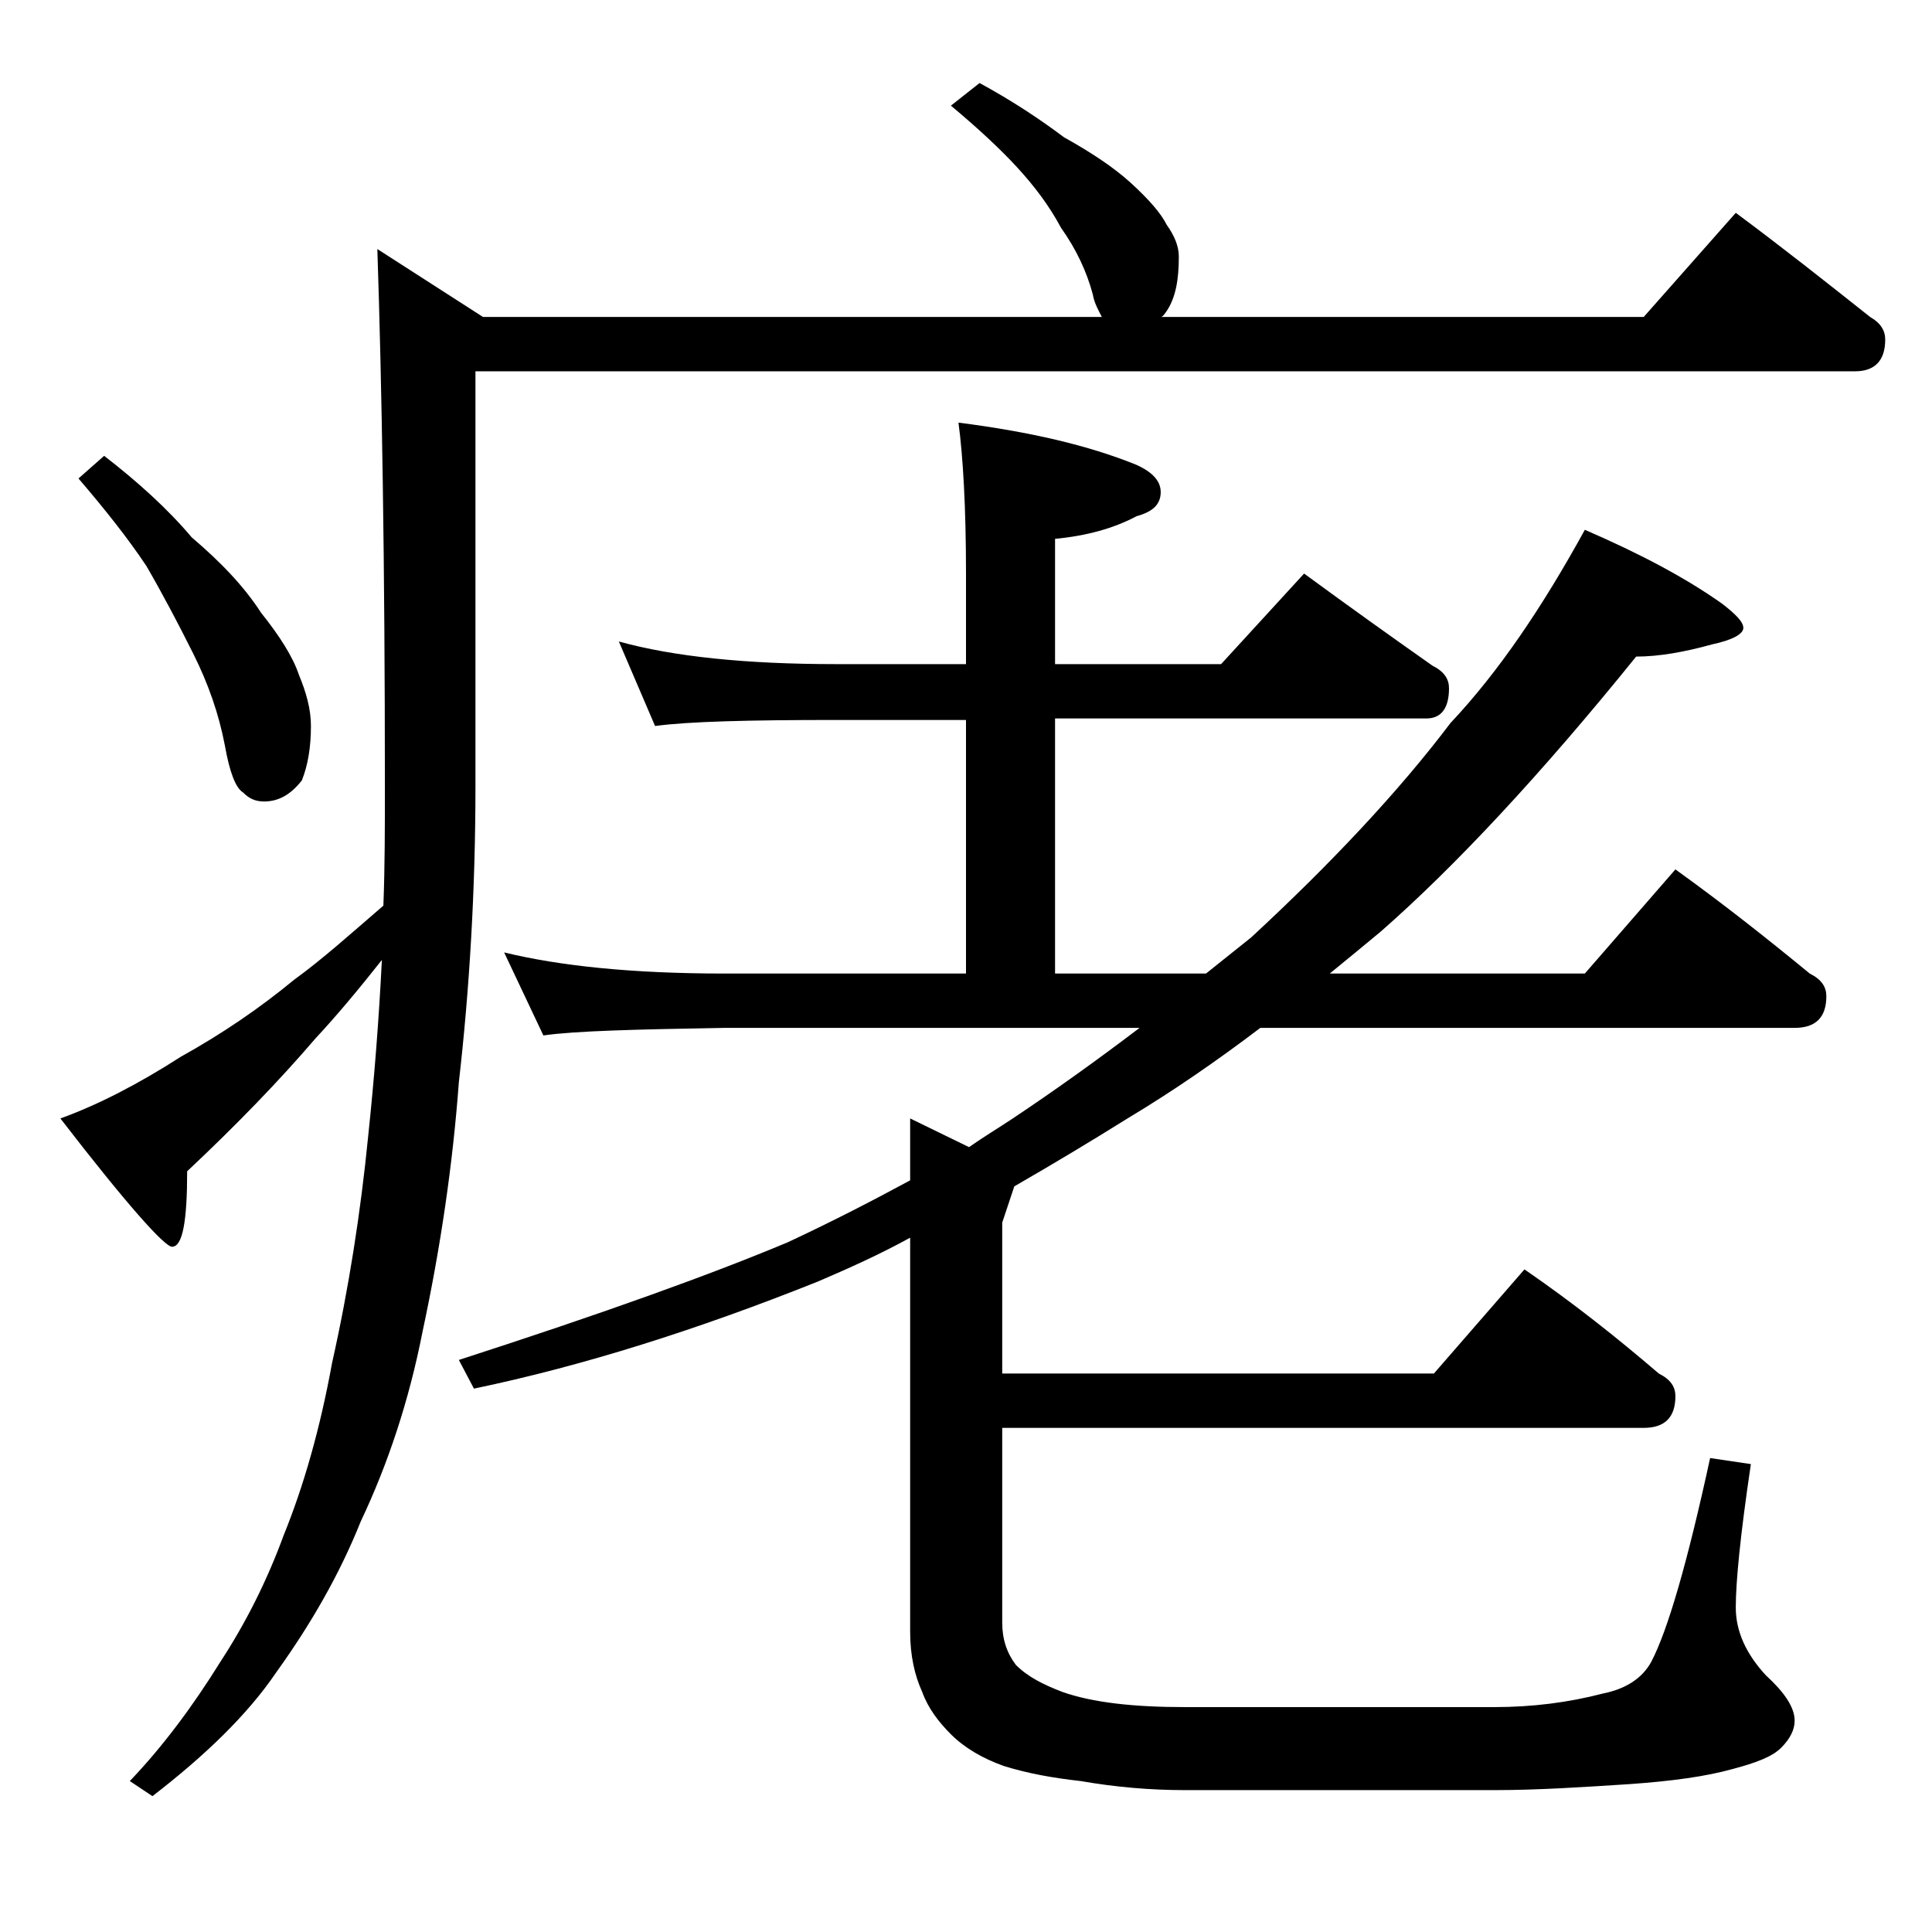 <?xml version="1.0" encoding="utf-8"?>
<!-- Generator: Adobe Illustrator 18.0.0, SVG Export Plug-In . SVG Version: 6.00 Build 0)  -->
<!DOCTYPE svg PUBLIC "-//W3C//DTD SVG 1.1//EN" "http://www.w3.org/Graphics/SVG/1.1/DTD/svg11.dtd">
<svg version="1.1" id="Layer_1" xmlns="http://www.w3.org/2000/svg" xmlns:xlink="http://www.w3.org/1999/xlink" x="0px" y="0px"
	 viewBox="0 0 128 128" enable-background="new 0 0 128 128" xml:space="preserve">
<path d="M25,16.5l7,4.5h41c-0.2-0.4-0.5-0.9-0.6-1.5c-0.4-1.5-1.1-3-2.1-4.4c-0.8-1.5-1.8-2.8-2.9-4C66.3,9.9,64.8,8.5,63,7l1.9-1.5
	c2.2,1.2,4,2.4,5.6,3.6c1.8,1,3.3,2,4.4,3c1.2,1.1,2,2,2.4,2.8c0.5,0.7,0.8,1.4,0.8,2.1c0,1.5-0.2,2.7-0.8,3.6
	C77.1,20.9,77,21,76.9,21h32l6.1-6.9c3.1,2.3,6,4.6,8.9,6.9c0.7,0.4,1,0.9,1,1.5c0,1.4-0.7,2.1-2,2.1H31.5v27.5
	c0,6.9-0.4,13.5-1.1,19.6C30,77.1,29.2,82.6,28,88.2c-0.9,4.6-2.3,8.8-4.1,12.6c-1.4,3.5-3.3,6.8-5.6,10c-1.9,2.8-4.7,5.5-8.2,8.2
	l-1.5-1c2.2-2.3,4.2-5,6-7.9c1.7-2.6,3.1-5.4,4.2-8.4c1.3-3.2,2.4-7,3.2-11.4c1.1-4.9,1.9-10,2.4-15.1c0.4-3.8,0.7-7.6,0.9-11.6
	c-1.5,1.9-3,3.7-4.4,5.2c-2.4,2.8-5.2,5.7-8.5,8.8c0,3.3-0.3,5-1,5c-0.5,0-3-2.8-7.4-8.5c2.5-0.9,5.2-2.3,8-4.1
	c2.7-1.5,5.2-3.2,7.5-5.1c1.8-1.3,3.7-3,5.9-4.9c0.1-2.6,0.1-5.2,0.1-7.9C25.5,37.3,25.3,25.5,25,16.5z M6.9,30.2
	c2.2,1.7,4.2,3.5,5.8,5.4c2,1.7,3.5,3.3,4.6,5c1.2,1.5,2.1,2.9,2.5,4.1c0.5,1.2,0.8,2.3,0.8,3.4c0,1.4-0.2,2.6-0.6,3.6
	c-0.7,0.9-1.5,1.4-2.5,1.4c-0.6,0-1-0.2-1.4-0.6c-0.5-0.3-0.9-1.4-1.2-3.1c-0.4-2.1-1.1-4.1-2.1-6.1s-2-3.9-3.1-5.8
	c-1.2-1.8-2.7-3.7-4.5-5.8L6.9,30.2z M41,42.5c3.6,1,8.4,1.5,14.4,1.5H64v-6c0-4.4-0.2-7.8-0.5-10c4.7,0.6,8.6,1.5,11.8,2.8
	c1.1,0.5,1.6,1.1,1.6,1.8c0,0.8-0.5,1.3-1.6,1.6c-1.5,0.8-3.3,1.3-5.4,1.5V44h11l5.5-6c3,2.2,5.8,4.2,8.5,6.1
	c0.8,0.4,1.1,0.9,1.1,1.5c0,1.3-0.5,2-1.5,2H69.9v16.9h10c1-0.8,2-1.6,3-2.4c5.3-4.9,9.8-9.7,13.2-14.2c3.2-3.4,6.1-7.7,8.9-12.8
	c3.7,1.6,6.7,3.2,9.1,4.9c0.9,0.7,1.4,1.2,1.4,1.6c0,0.4-0.7,0.8-2.1,1.1c-1.8,0.5-3.5,0.8-5,0.8c-6.3,7.8-12,13.9-16.9,18.2
	c-1.2,1-2.3,1.9-3.4,2.8H105l6-6.9c3.2,2.3,6.1,4.6,8.9,6.9c0.8,0.4,1.1,0.9,1.1,1.5c0,1.4-0.7,2.1-2.1,2.1H83.5
	c-2.9,2.2-5.8,4.2-8.8,6c-2.4,1.5-4.9,3-7.5,4.5L66.4,81v10H95l6-6.9c3.2,2.2,6.1,4.5,8.9,6.9c0.8,0.4,1.1,0.9,1.1,1.5
	c0,1.4-0.7,2.1-2.1,2.1H66.4v12.9c0,1.1,0.3,2,0.9,2.8c0.8,0.8,1.8,1.3,3.1,1.8c2,0.7,4.7,1,8.1,1H99c2.5,0,4.9-0.3,7.2-0.9
	c1.5-0.3,2.6-1,3.2-2.1c1.1-2.1,2.4-6.6,3.9-13.5L116,97c-0.7,4.7-1,7.8-1,9.5c0,1.6,0.7,3.1,2,4.5c1.2,1.1,1.9,2.1,1.9,3
	c0,0.6-0.3,1.2-0.9,1.8c-0.6,0.6-1.7,1-3.2,1.4c-1.8,0.5-4,0.8-6.8,1c-3.1,0.2-6.1,0.4-9,0.4H78.5c-2.3,0-4.6-0.2-6.9-0.6
	c-1.8-0.2-3.5-0.5-5.1-1c-1.4-0.5-2.6-1.2-3.5-2.1c-0.8-0.8-1.5-1.7-1.9-2.8c-0.5-1.1-0.8-2.4-0.8-4V82c-2,1.1-4,2-6.1,2.9
	c-8,3.2-15.6,5.6-22.8,7.1l-1-1.9c9.6-3.1,16.8-5.7,21.8-7.8c3-1.4,5.7-2.8,8.1-4.1v-4.1l3.9,1.9c1-0.7,2-1.3,2.9-1.9
	c2.7-1.8,5.5-3.8,8.4-6H48c-5.9,0.1-9.9,0.2-12,0.5l-2.6-5.5c3.7,0.9,8.5,1.4,14.6,1.4h16V47.7h-8.6c-5.8,0-9.8,0.1-12,0.4L41,42.5z
	"/>
</svg>
